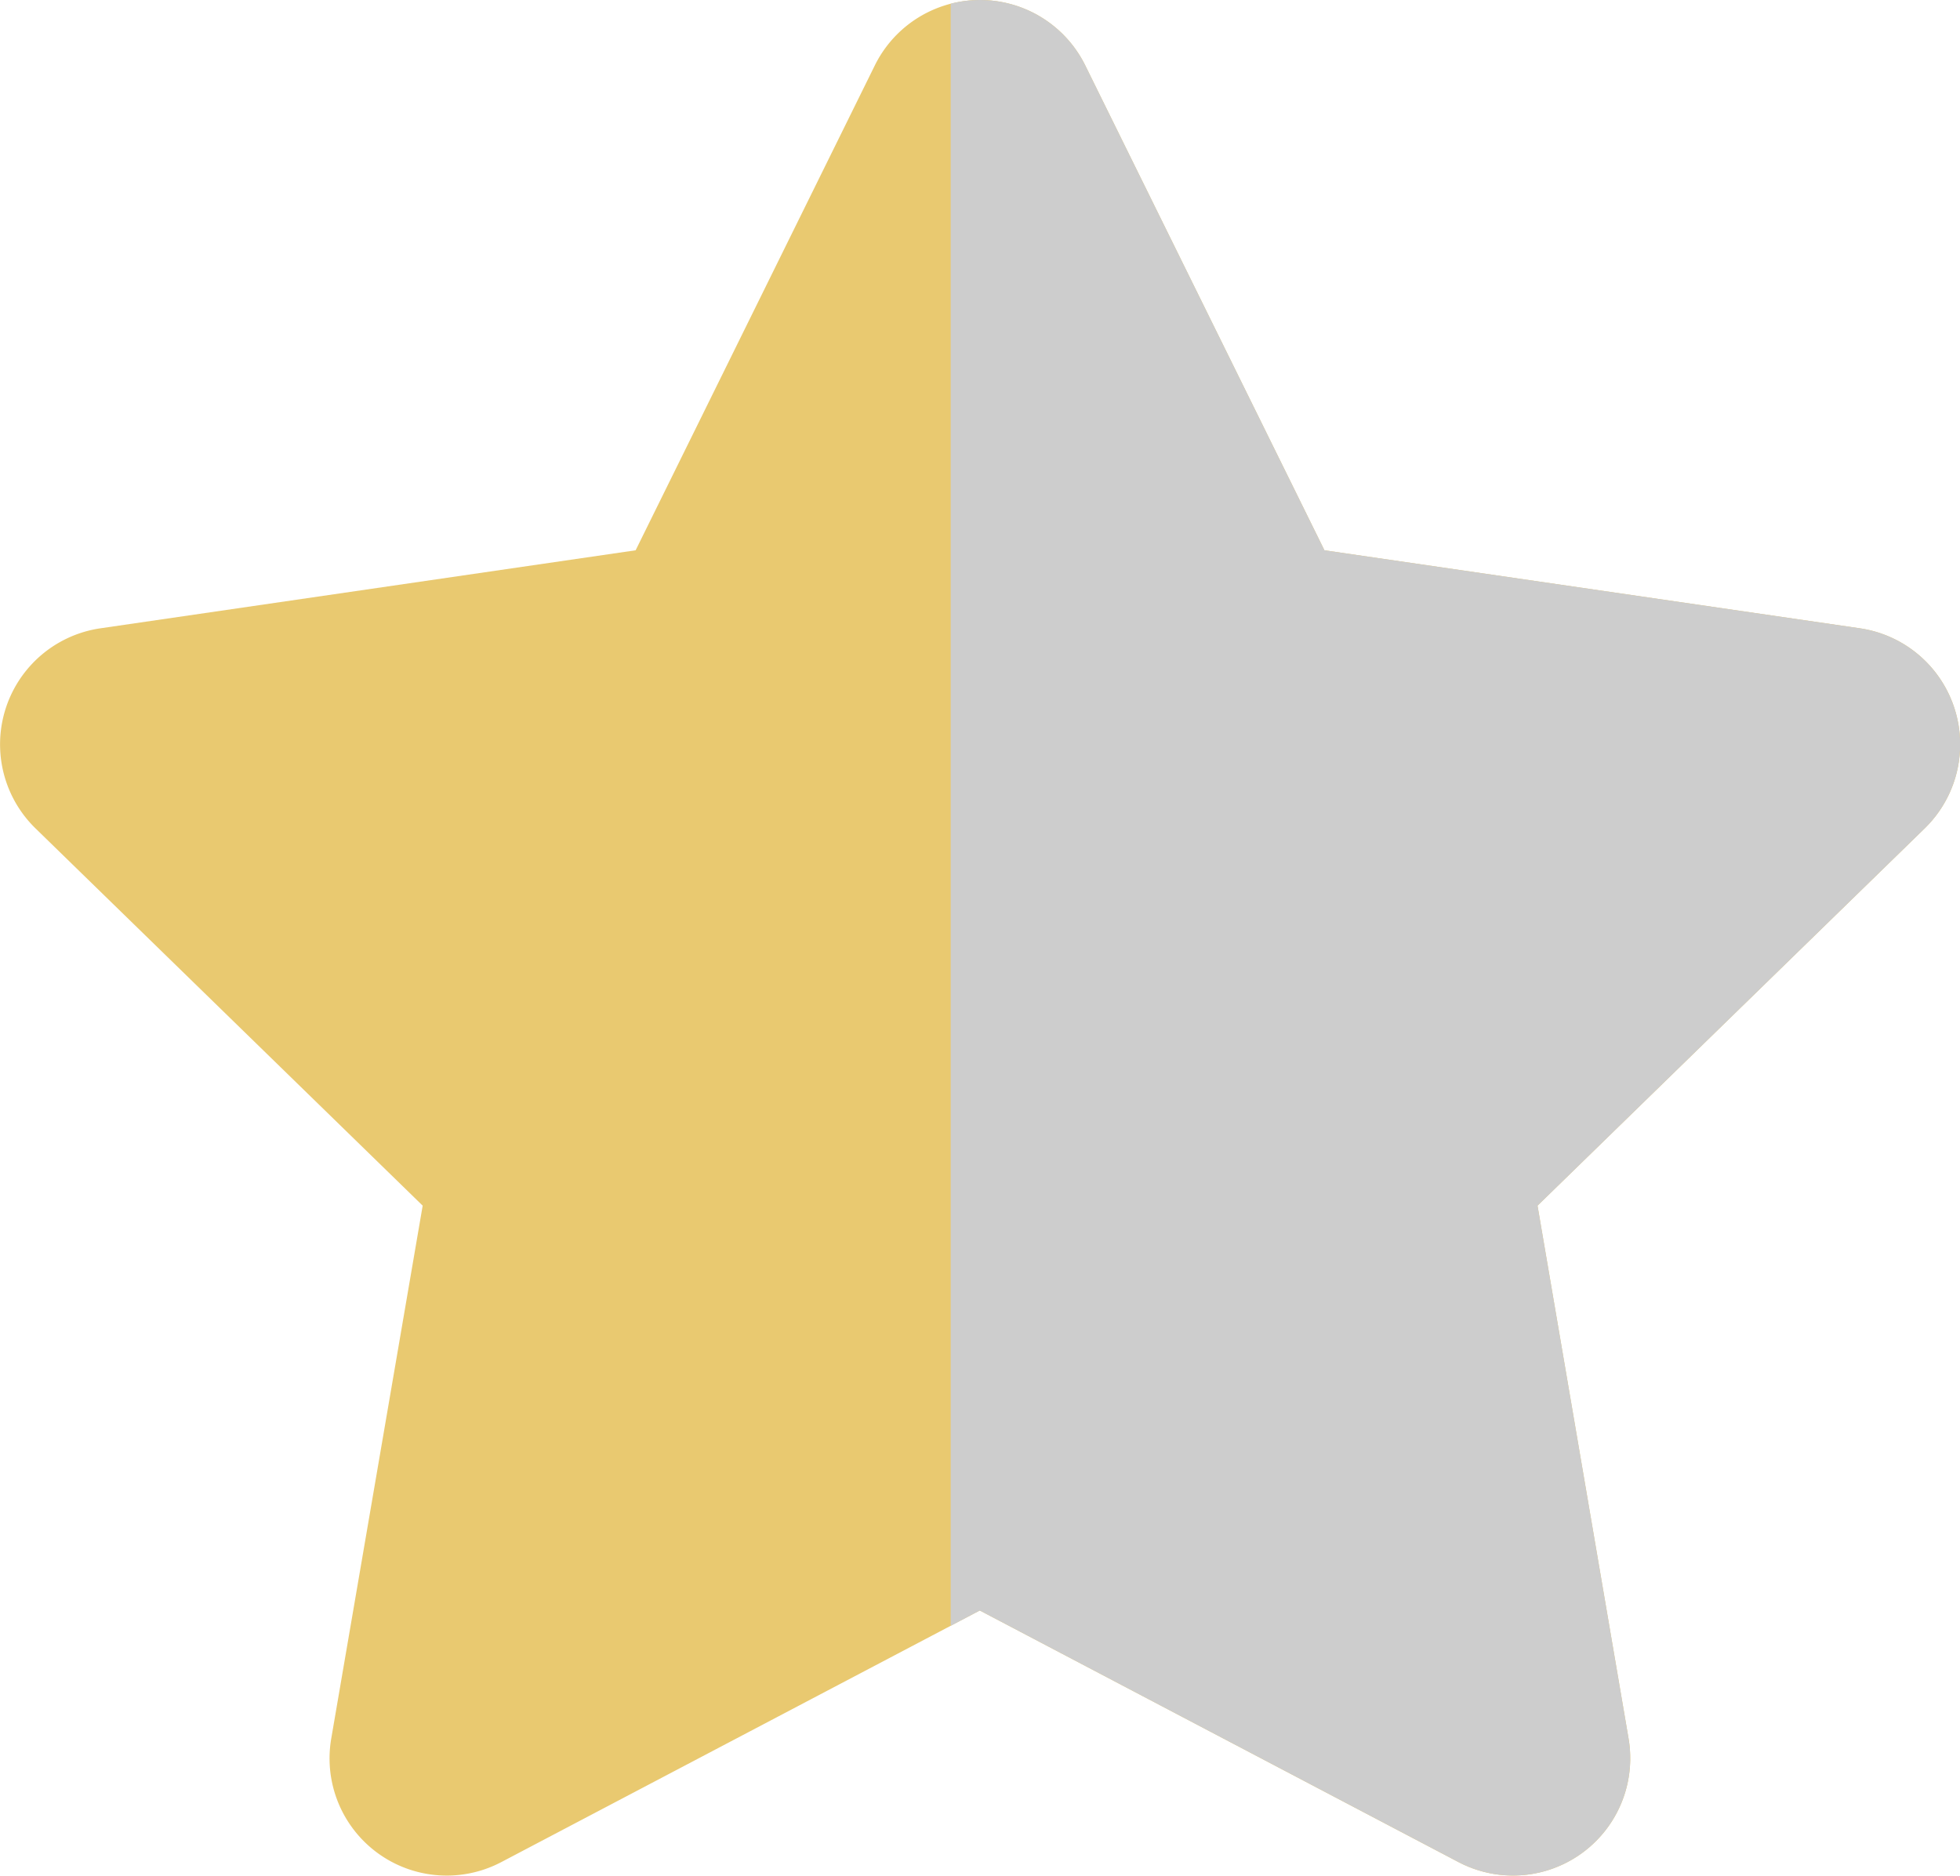 <svg xmlns="http://www.w3.org/2000/svg" xmlns:xlink="http://www.w3.org/1999/xlink" width="30.925" height="29.6" viewBox="0 0 30.925 29.6">
  <defs>
    <clipPath id="clip-path">
      <path id="Icon_awesome-star" data-name="Icon awesome-star" d="M15.245,1.029,11.47,8.682,3.025,9.913A1.851,1.851,0,0,0,2,13.069l6.11,5.954L6.667,27.434a1.849,1.849,0,0,0,2.682,1.948L16.9,25.411l7.555,3.971a1.85,1.85,0,0,0,2.682-1.948L25.7,19.023l6.11-5.954a1.851,1.851,0,0,0-1.023-3.156L22.338,8.682,18.563,1.029a1.851,1.851,0,0,0-3.318,0Z" transform="translate(465.559 6687.515)" fill="#e9c970"/>
    </clipPath>
  </defs>
  <g id="Group_1133" data-name="Group 1133" transform="translate(-467 -6687.514)">
    <path id="Icon_awesome-star-2" data-name="Icon awesome-star" d="M15.245,1.029,11.47,8.682,3.025,9.913A1.851,1.851,0,0,0,2,13.069l6.11,5.954L6.667,27.434a1.849,1.849,0,0,0,2.682,1.948L16.9,25.411l7.555,3.971a1.85,1.85,0,0,0,2.682-1.948L25.7,19.023l6.11-5.954a1.851,1.851,0,0,0-1.023-3.156L22.338,8.682,18.563,1.029a1.851,1.851,0,0,0-3.318,0Z" transform="translate(465.559 6687.515)" fill="#e9c970"/>
    <g id="Mask_Group_61" data-name="Mask Group 61" clip-path="url(#clip-path)">
      <rect id="Rectangle_234" data-name="Rectangle 234" width="36" height="50" transform="translate(482 6679.956)" fill="#cdcdcd"/>
    </g>
  </g>
</svg>
